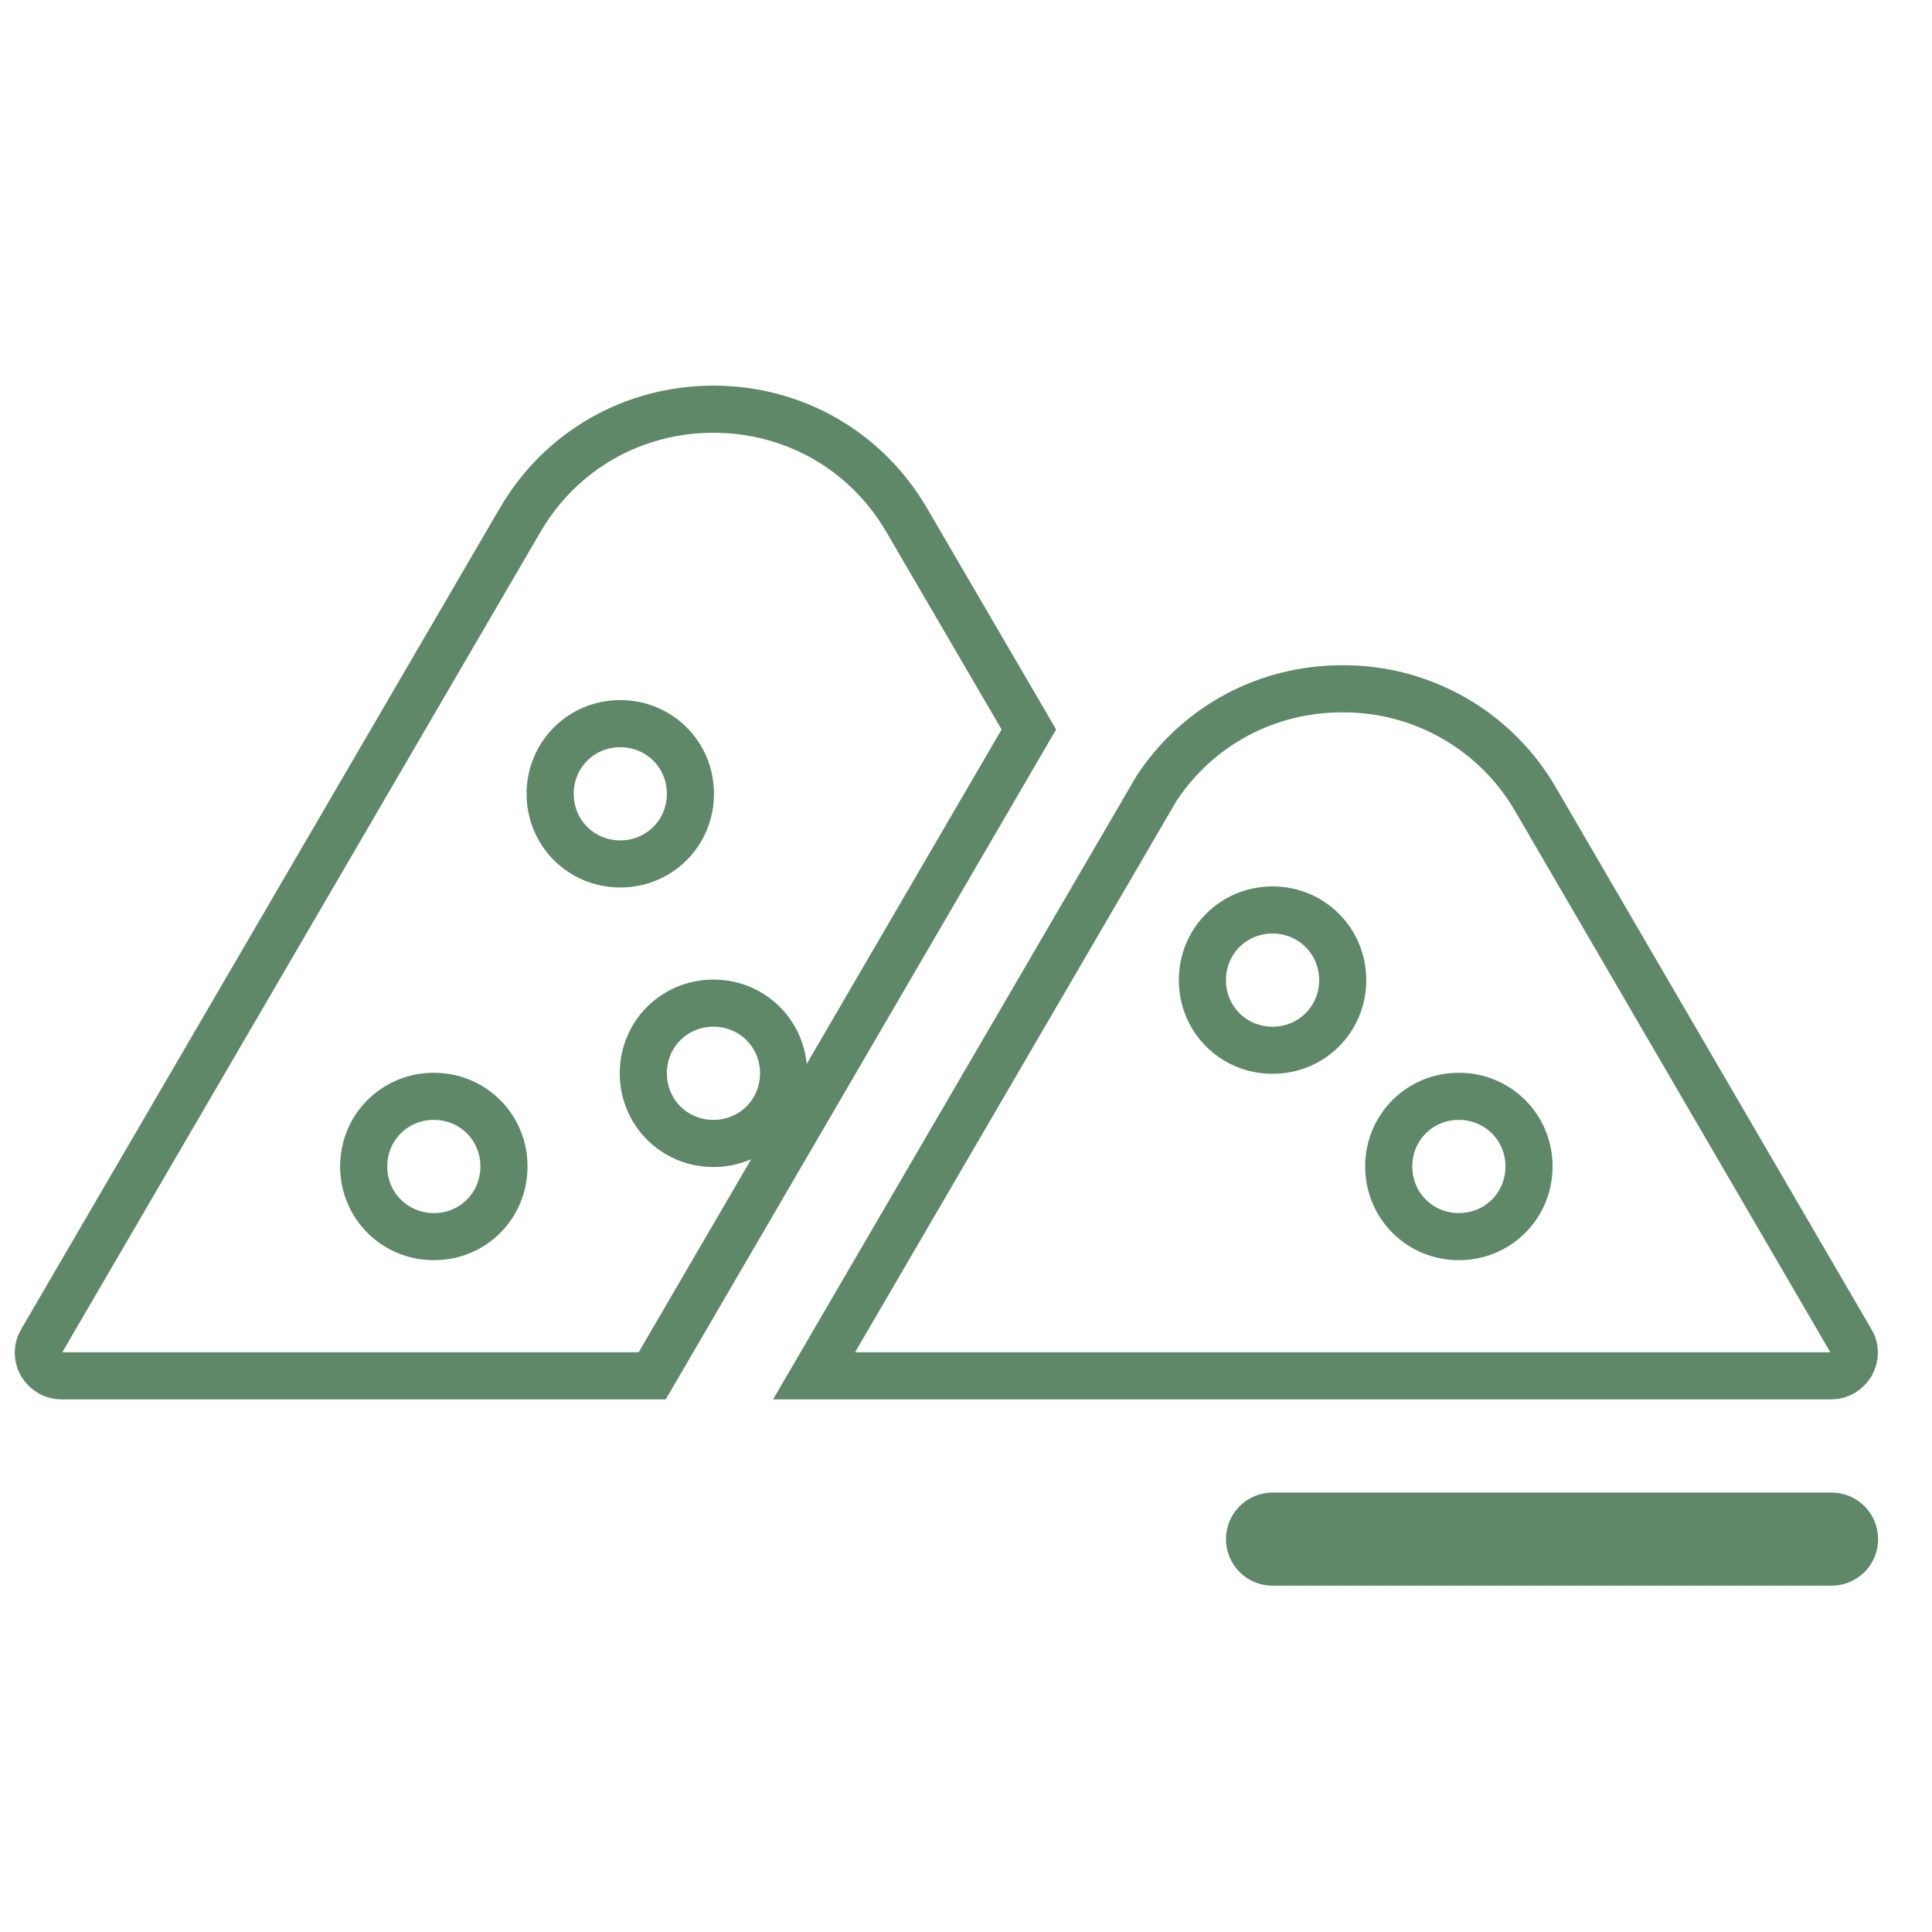 <svg xmlns="http://www.w3.org/2000/svg" width="41" height="41" viewBox="0 0 41 41" fill="none"><path d="M0.875 28.471L0.875 28.471L0.878 28.466L11.044 11.026C11.044 11.026 11.044 11.026 11.044 11.026C11.903 9.559 13.439 8.684 15.14 8.684C16.842 8.684 18.377 9.561 19.236 11.028C19.236 11.028 19.236 11.028 19.236 11.028L21.834 15.481L13.841 29.197H1.296C1.133 29.197 0.975 29.107 0.878 28.951C0.787 28.784 0.796 28.603 0.875 28.471ZM39.286 28.466L39.286 28.466L39.29 28.471C39.369 28.603 39.378 28.784 39.286 28.951C39.19 29.107 39.031 29.197 38.868 29.197H17.276L24.542 16.733C25.42 15.399 26.88 14.617 28.488 14.617L28.491 14.617C29.319 14.613 30.133 14.827 30.852 15.238C31.57 15.649 32.168 16.242 32.583 16.958L32.584 16.959L39.286 28.466ZM7.718 24.754C7.718 25.584 8.378 26.243 9.209 26.243C10.04 26.243 10.695 25.583 10.695 24.754C10.695 23.924 10.037 23.266 9.207 23.266C8.377 23.266 7.718 23.924 7.718 24.754ZM11.675 16.846C11.675 17.675 12.333 18.334 13.163 18.334C13.993 18.334 14.652 17.675 14.652 16.846C14.652 16.016 13.993 15.357 13.163 15.357C12.333 15.357 11.675 16.016 11.675 16.846ZM13.652 22.777C13.652 23.607 14.311 24.266 15.14 24.266C15.97 24.266 16.629 23.607 16.629 22.777C16.629 21.947 15.97 21.288 15.14 21.288C14.311 21.288 13.652 21.947 13.652 22.777ZM25.517 20.8C25.517 21.63 26.175 22.288 27.005 22.288C27.835 22.288 28.494 21.63 28.494 20.8C28.494 19.97 27.835 19.311 27.005 19.311C26.175 19.311 25.517 19.97 25.517 20.8ZM29.471 24.754C29.471 25.584 30.13 26.243 30.959 26.243C31.789 26.243 32.448 25.584 32.448 24.754C32.448 23.924 31.789 23.266 30.959 23.266C30.13 23.266 29.471 23.924 29.471 24.754ZM38.868 33.151H27.005C26.876 33.151 26.751 33.1 26.66 33.008C26.568 32.917 26.517 32.792 26.517 32.663C26.517 32.533 26.568 32.409 26.66 32.317C26.751 32.226 26.876 32.174 27.005 32.174H38.868C38.998 32.174 39.122 32.226 39.214 32.317C39.305 32.409 39.357 32.533 39.357 32.663C39.357 32.792 39.305 32.917 39.214 33.008C39.122 33.1 38.998 33.151 38.868 33.151Z" stroke="#5E8867"></path></svg>